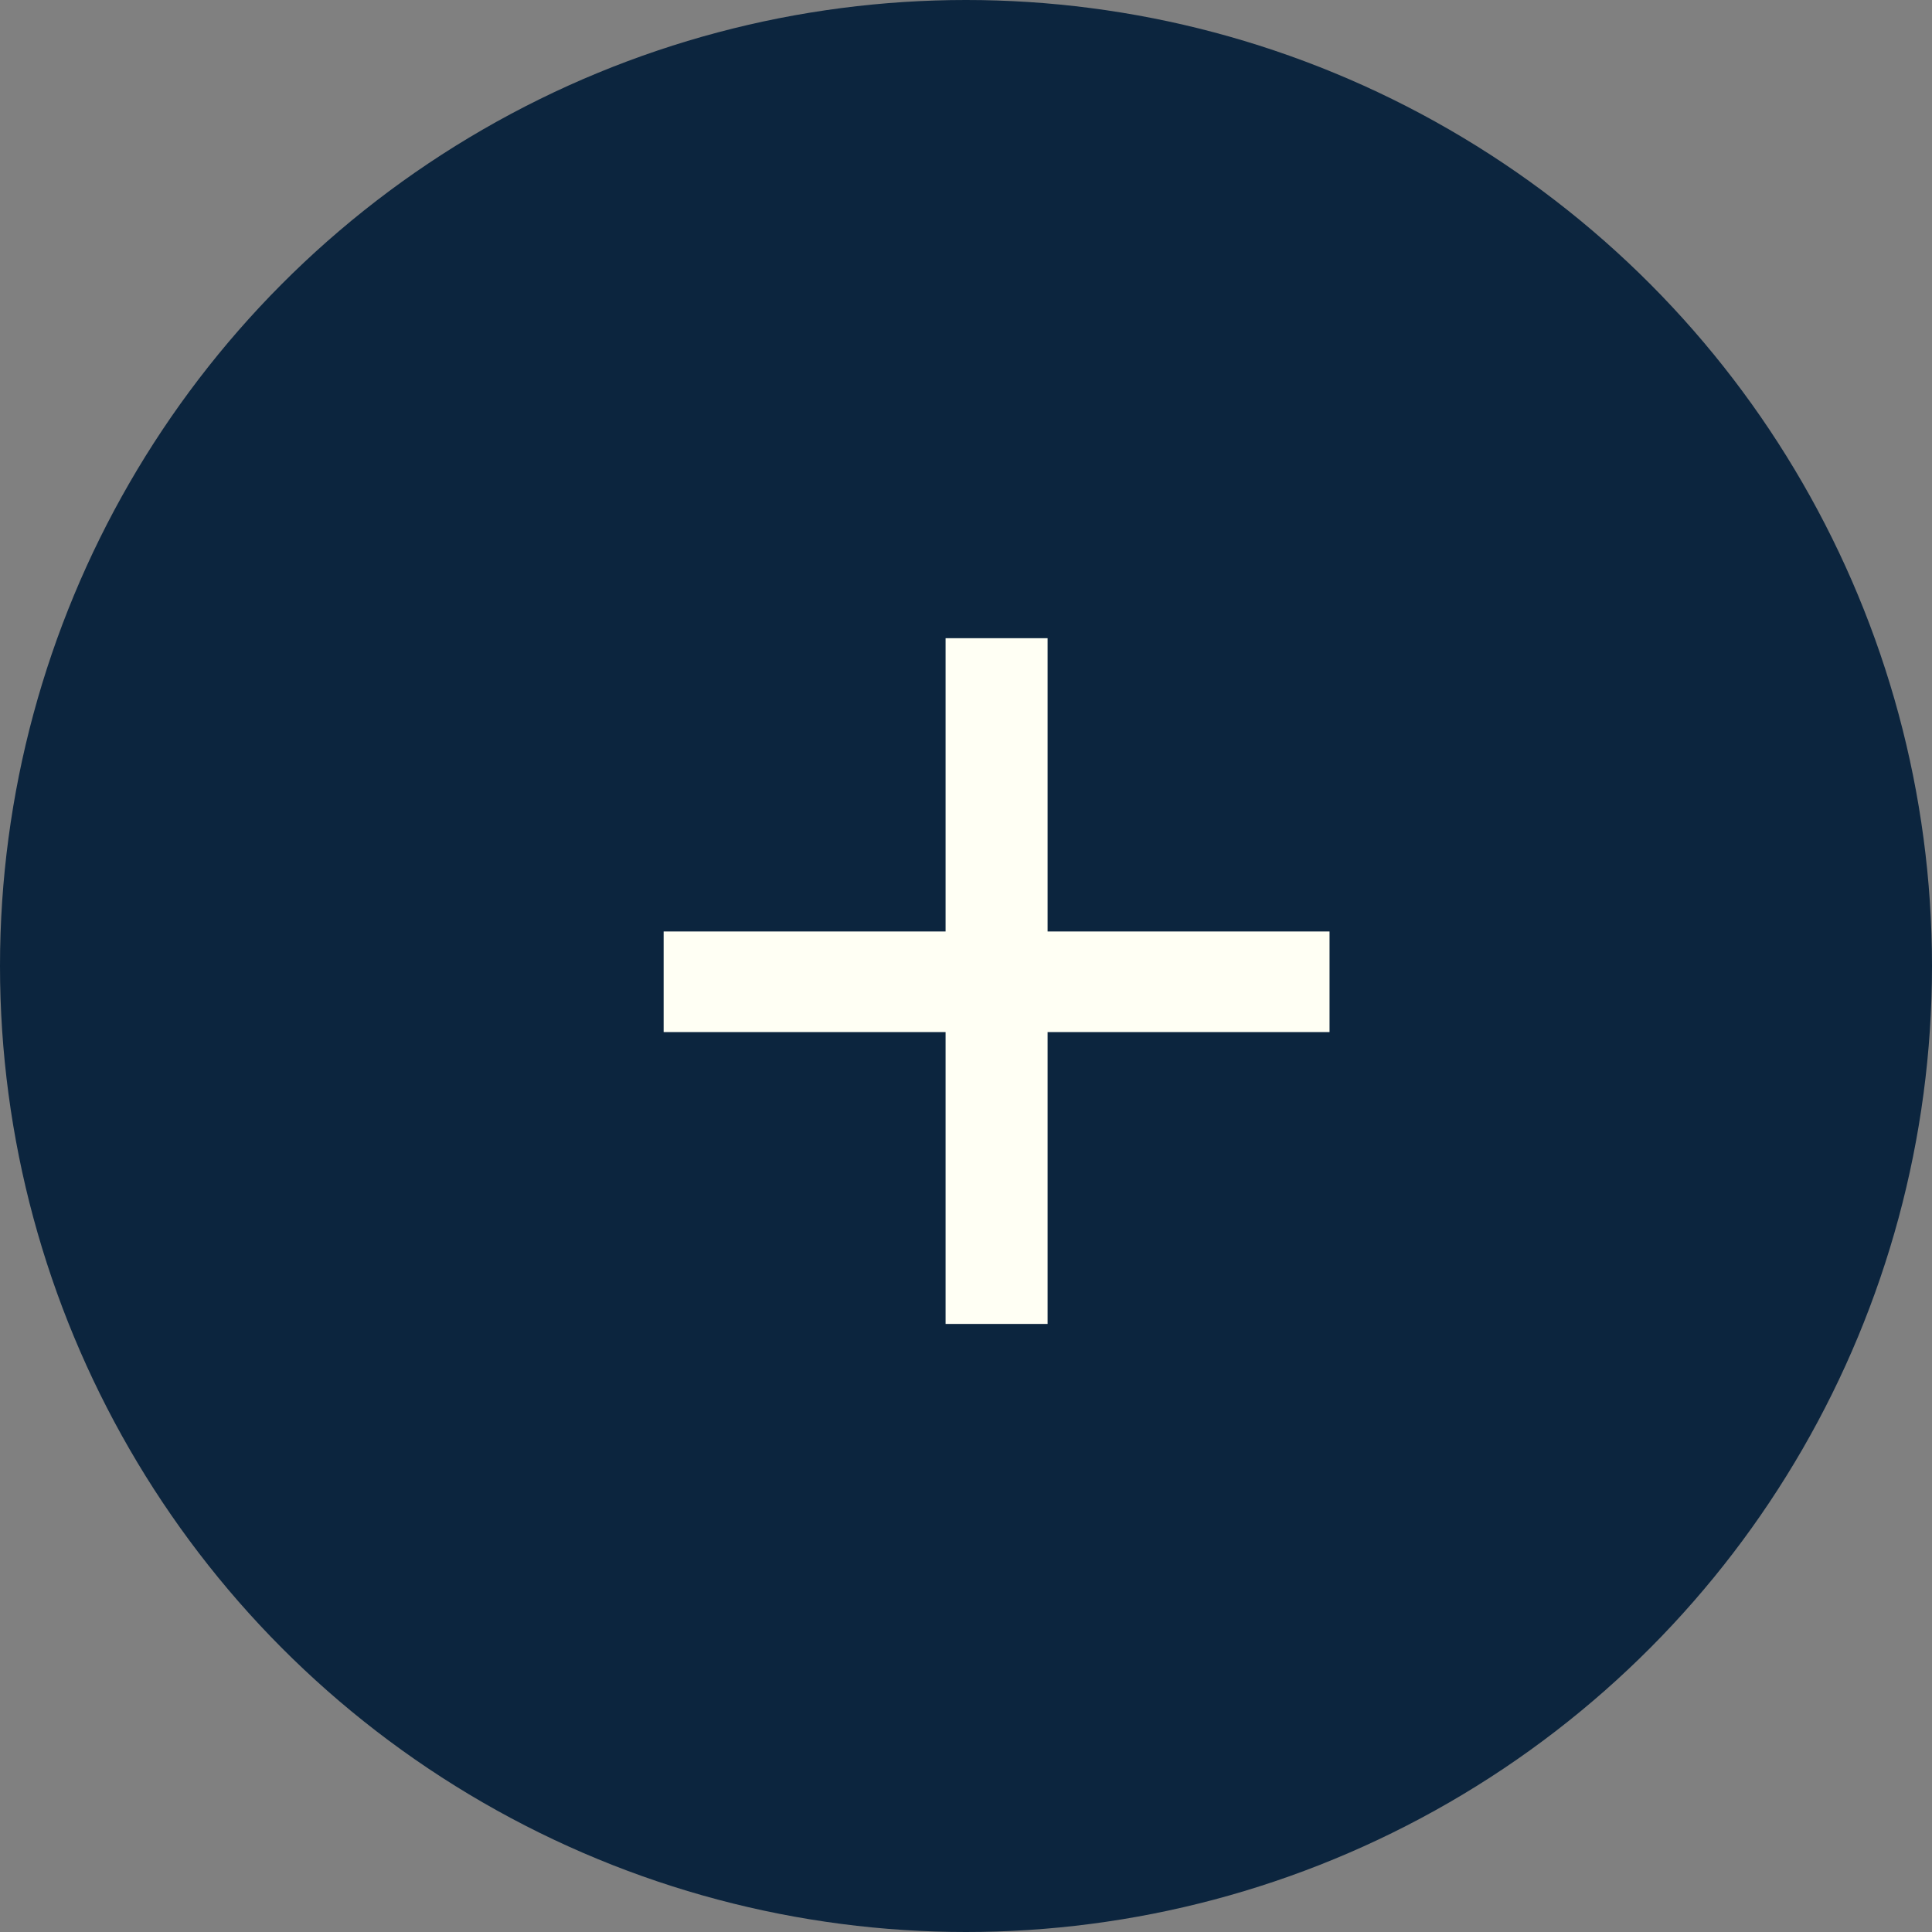 <svg width="30" height="30" viewBox="0 0 30 30" fill="none" xmlns="http://www.w3.org/2000/svg">
<rect x="0" y="0" width="30" height="30" fill="#808080" stroke="none"/>
<circle cx="15" cy="15" r="15" fill="#0C253E"/>
<path d="M16.267 14.464H20.645V16.026H16.267V20.558H14.683V16.026H10.305V14.464H14.683V9.91H16.267V14.464Z" fill="#FFFFF4"/>
</svg>
